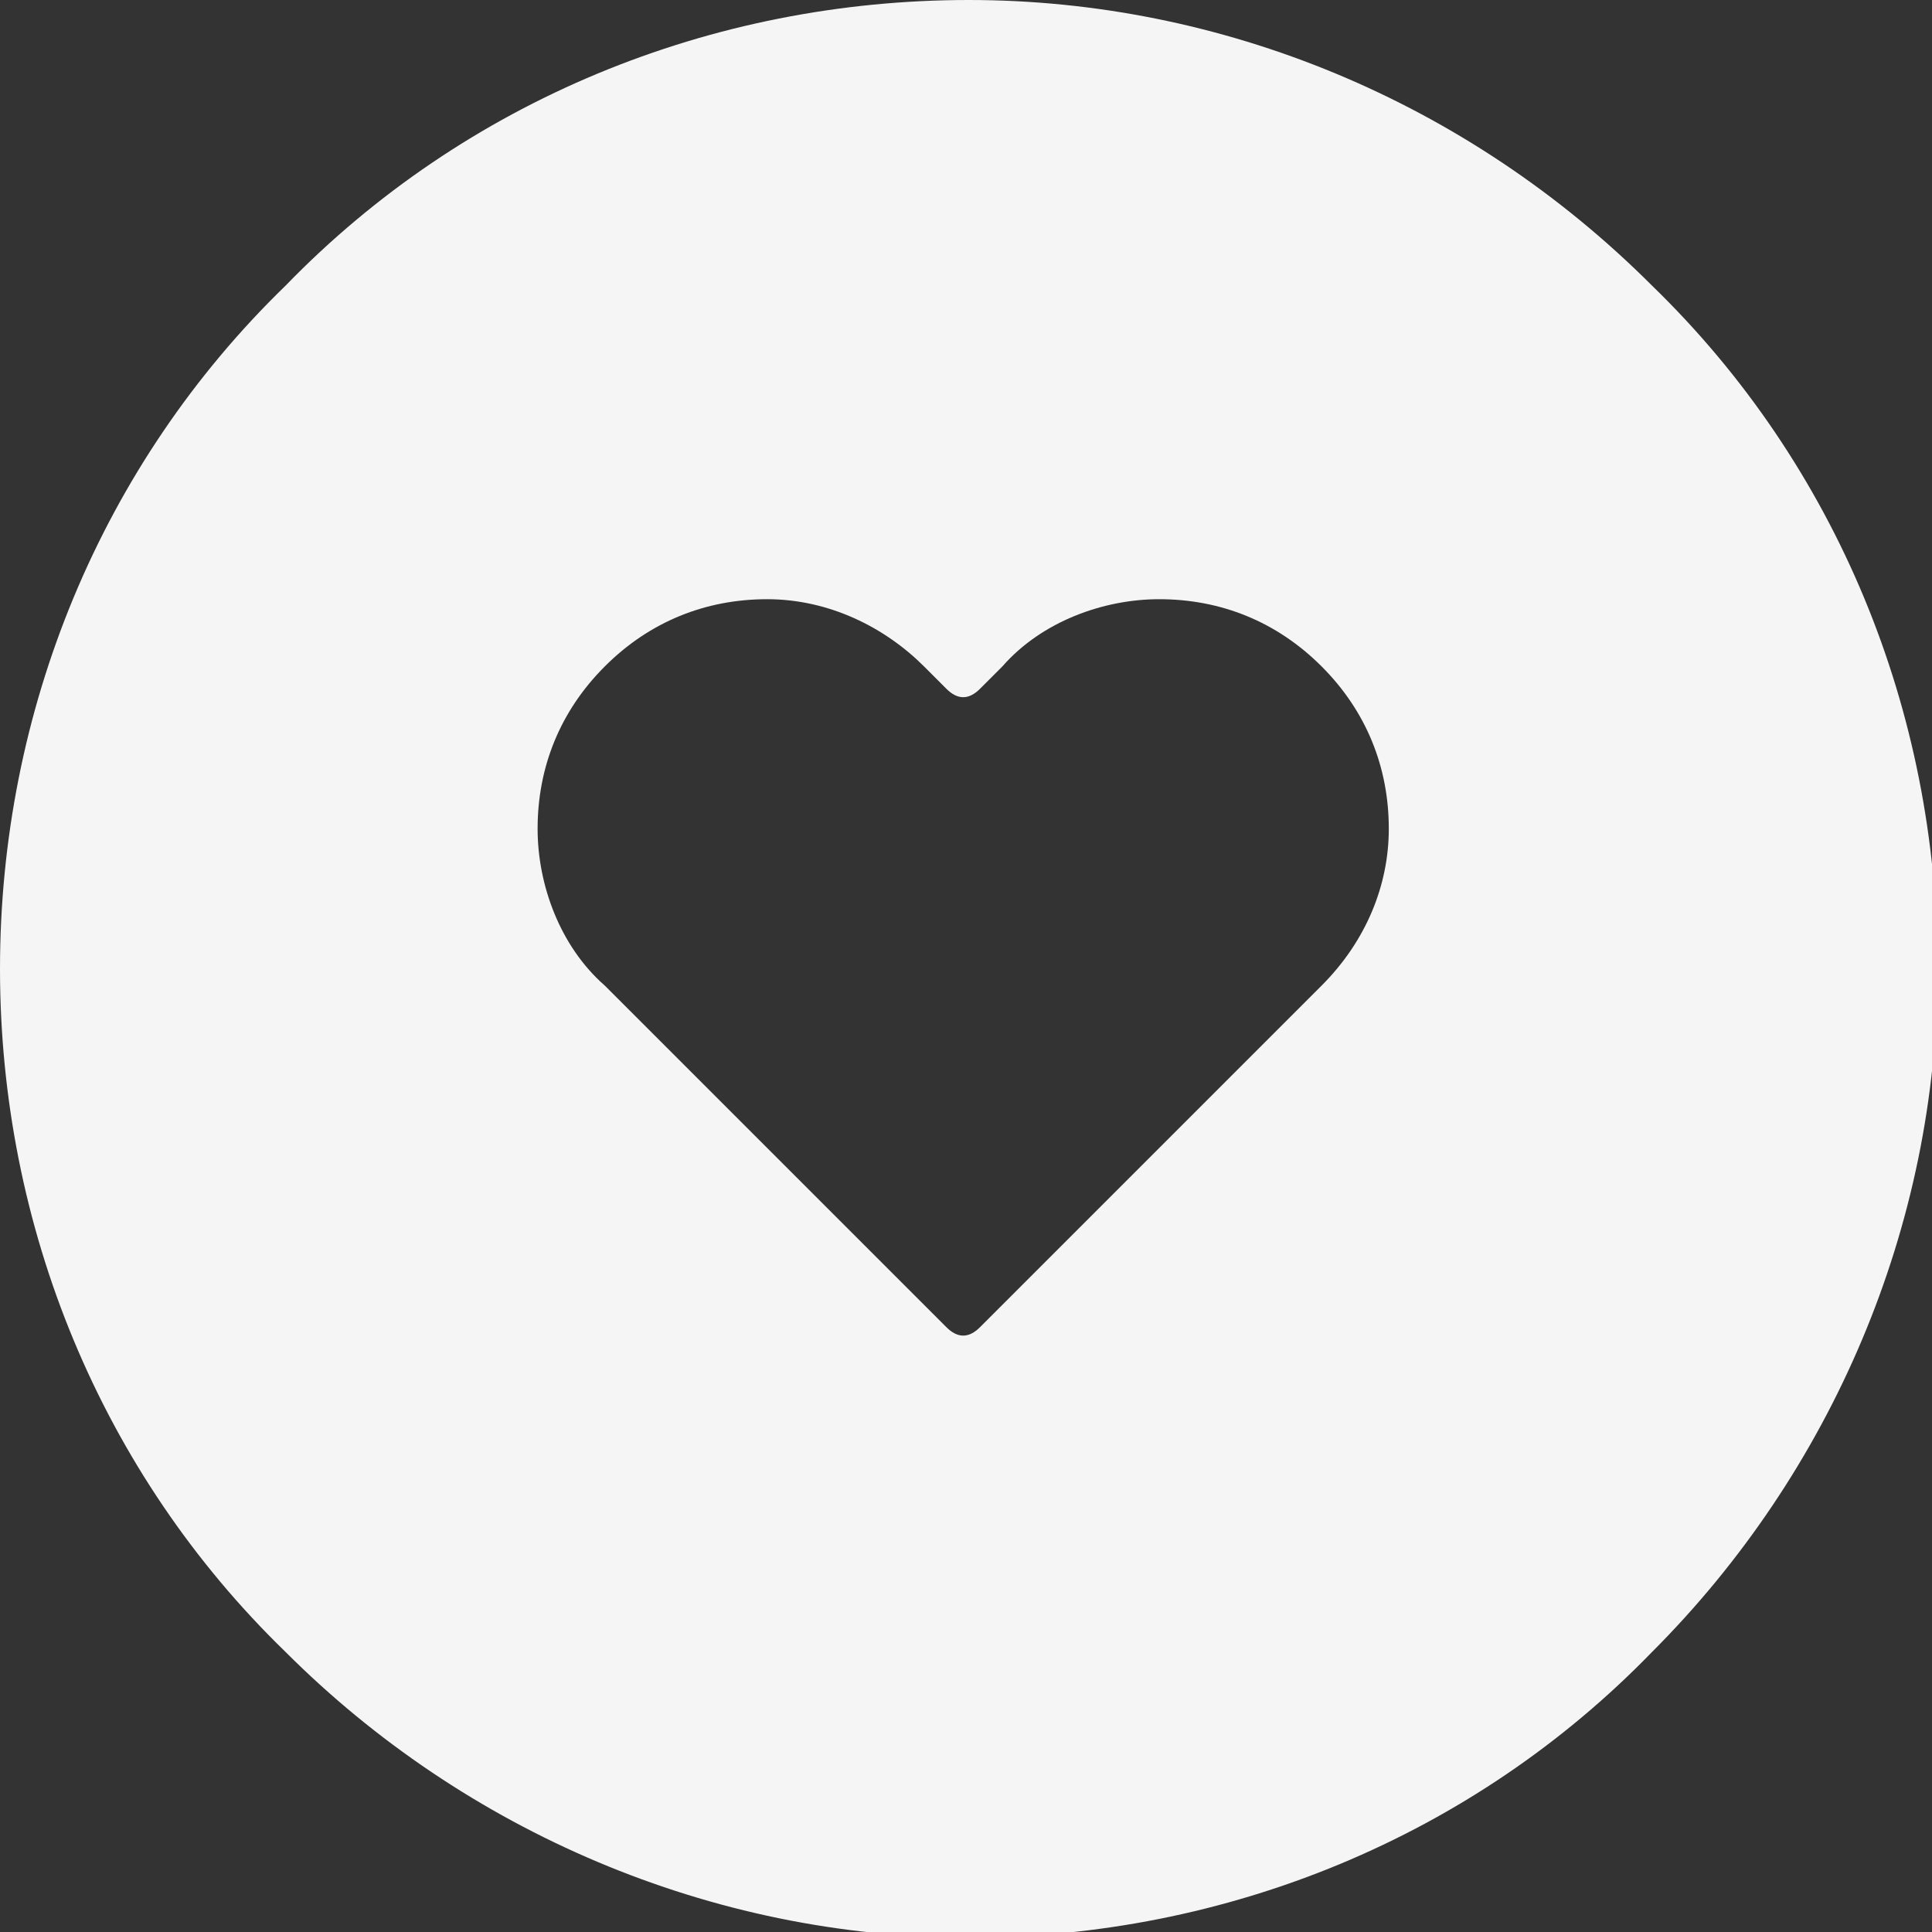 <?xml version="1.0" encoding="utf-8"?>
<!-- Generator: Adobe Illustrator 24.1.0, SVG Export Plug-In . SVG Version: 6.00 Build 0)  -->
<svg version="1.1" xmlns="http://www.w3.org/2000/svg" xmlns:xlink="http://www.w3.org/1999/xlink" x="0px" y="0px"
	 viewBox="0 0 34.5 34.5" style="enable-background:new 0 0 34.5 34.5;" xml:space="preserve">
<rect x="0" y="0" width="34.5" height="34.5" fill="#333333" stroke="none"/>
<style type="text/css">
	.st0{display:none;}
	.st1{fill:#F5F5F5;}
</style>
<g id="Layer_1" class="st0">
</g>
<g id="Layer_2">
	<path class="st1" d="M23.6,17.6l-6.1,6.1c-0.2,0.2-0.4,0.2-0.6,0l-6.1-6.1c-0.8-0.7-1.2-1.8-1.2-2.8c0-1.1,0.4-2.1,1.2-2.9
		c0.8-0.8,1.8-1.2,2.9-1.2c1.1,0,2.1,0.5,2.8,1.2l0.4,0.4c0.2,0.2,0.4,0.2,0.6,0l0.4-0.4v0c0.7-0.8,1.8-1.2,2.8-1.2
		c1.1,0,2.1,0.4,2.9,1.2c0.8,0.8,1.2,1.8,1.2,2.9C24.8,15.8,24.4,16.8,23.6,17.6L23.6,17.6z M17.3,0c-4.6,0-9,1.8-12.2,5.1
		C1.8,8.3,0,12.7,0,17.3s1.8,9,5.1,12.2c3.2,3.2,7.6,5.1,12.2,5.1s9-1.8,12.2-5.1c3.2-3.2,5.1-7.6,5.1-12.2c0-4.6-1.8-9-5.1-12.2
		C26.2,1.8,21.8,0,17.3,0z"/>
</g>
</svg>

